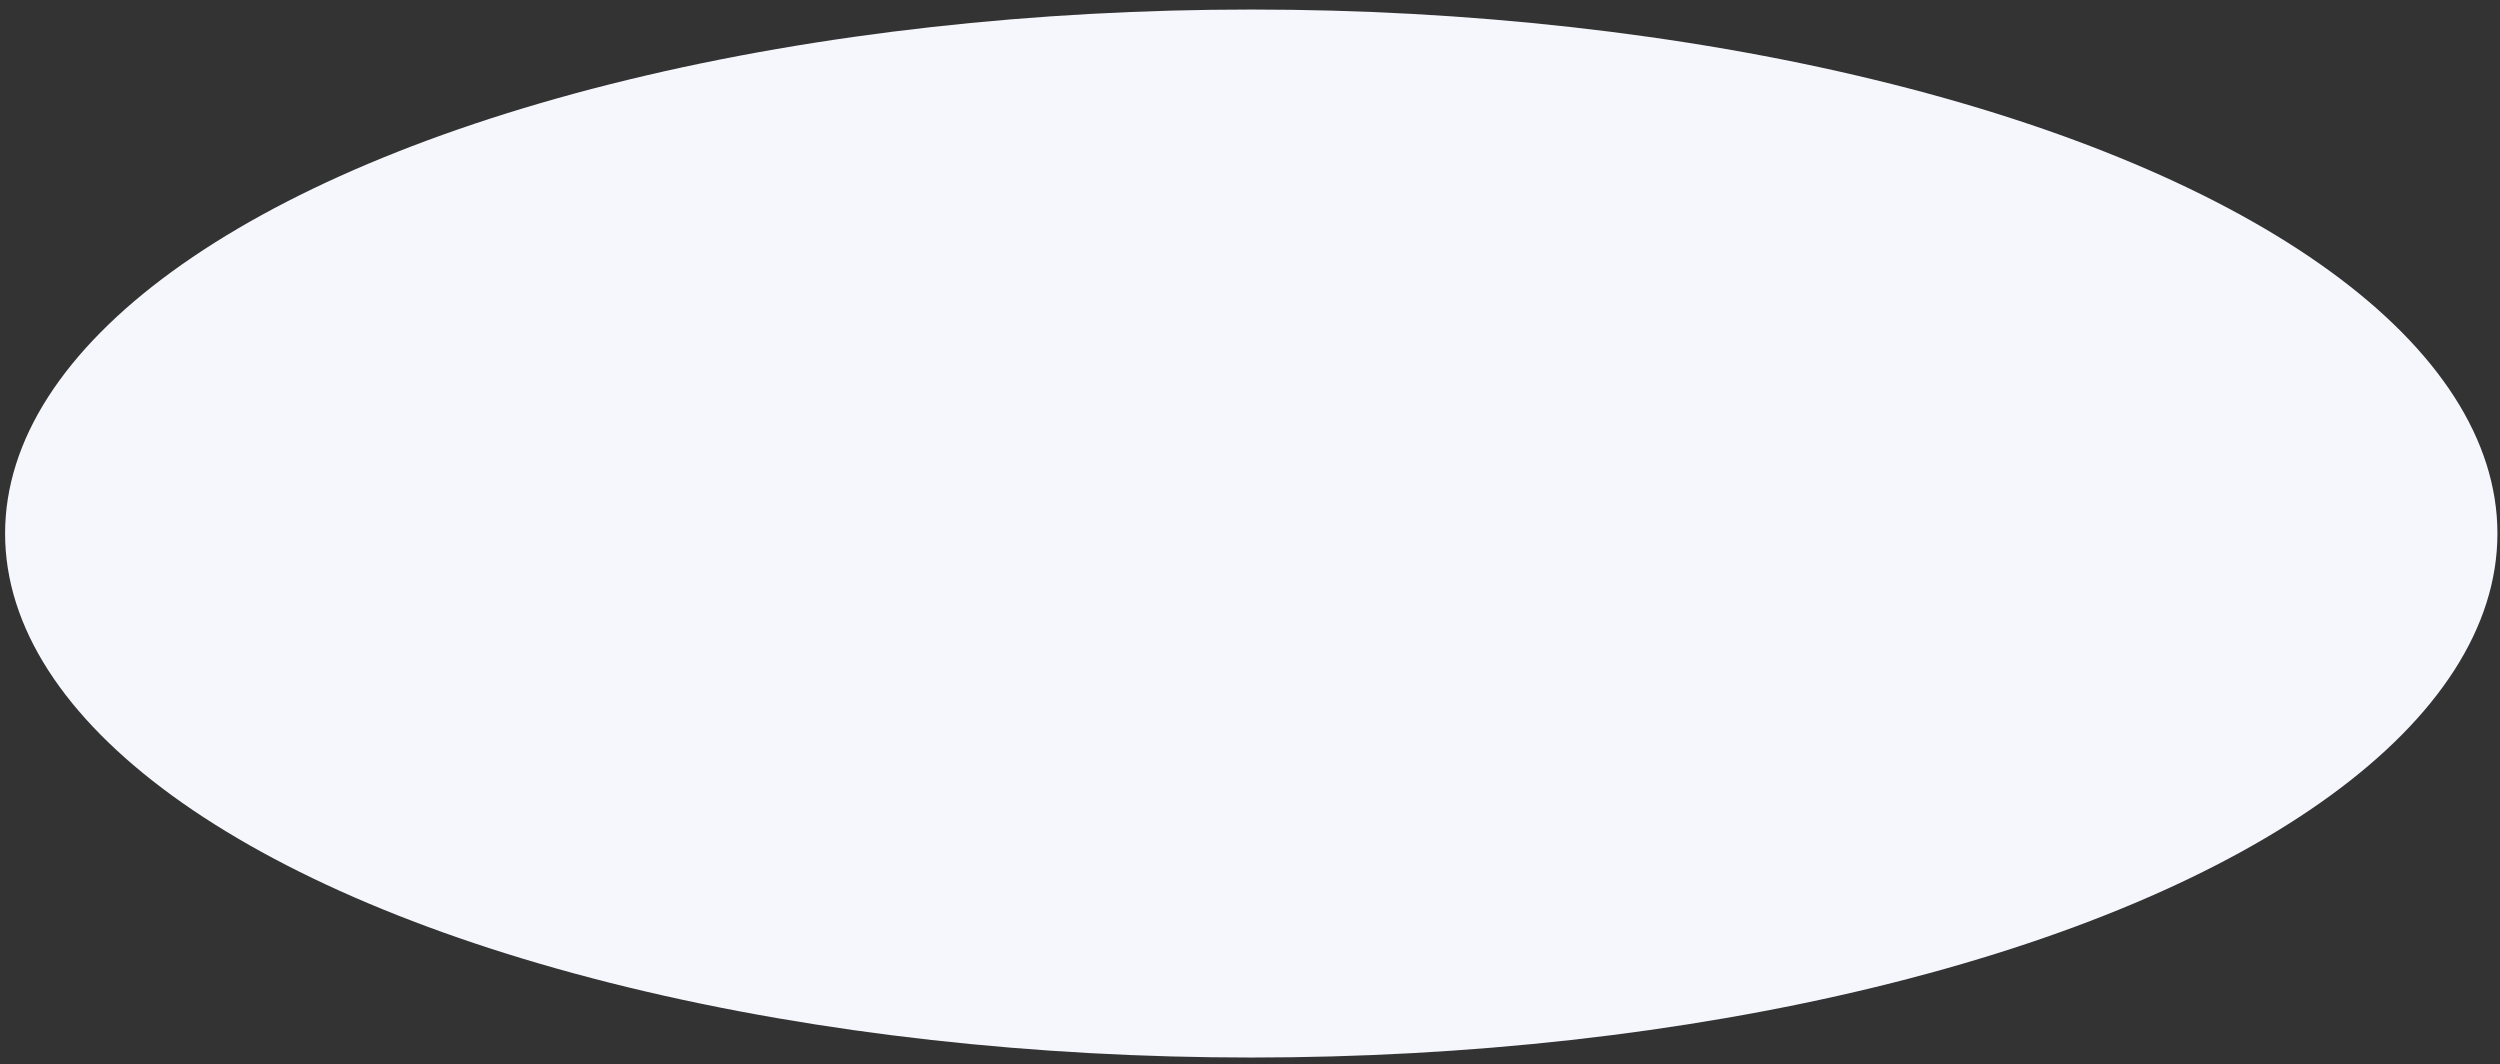 <svg width="256" height="109" viewBox="0 0 256 109" fill="none" xmlns="http://www.w3.org/2000/svg">
<rect x="0" y="0" width="256" height="109" fill="#333333" stroke="none"/>
<ellipse cx="128.129" cy="54.634" rx="127.607" ry="53.657" fill="#F6F7FD"/>
</svg>
